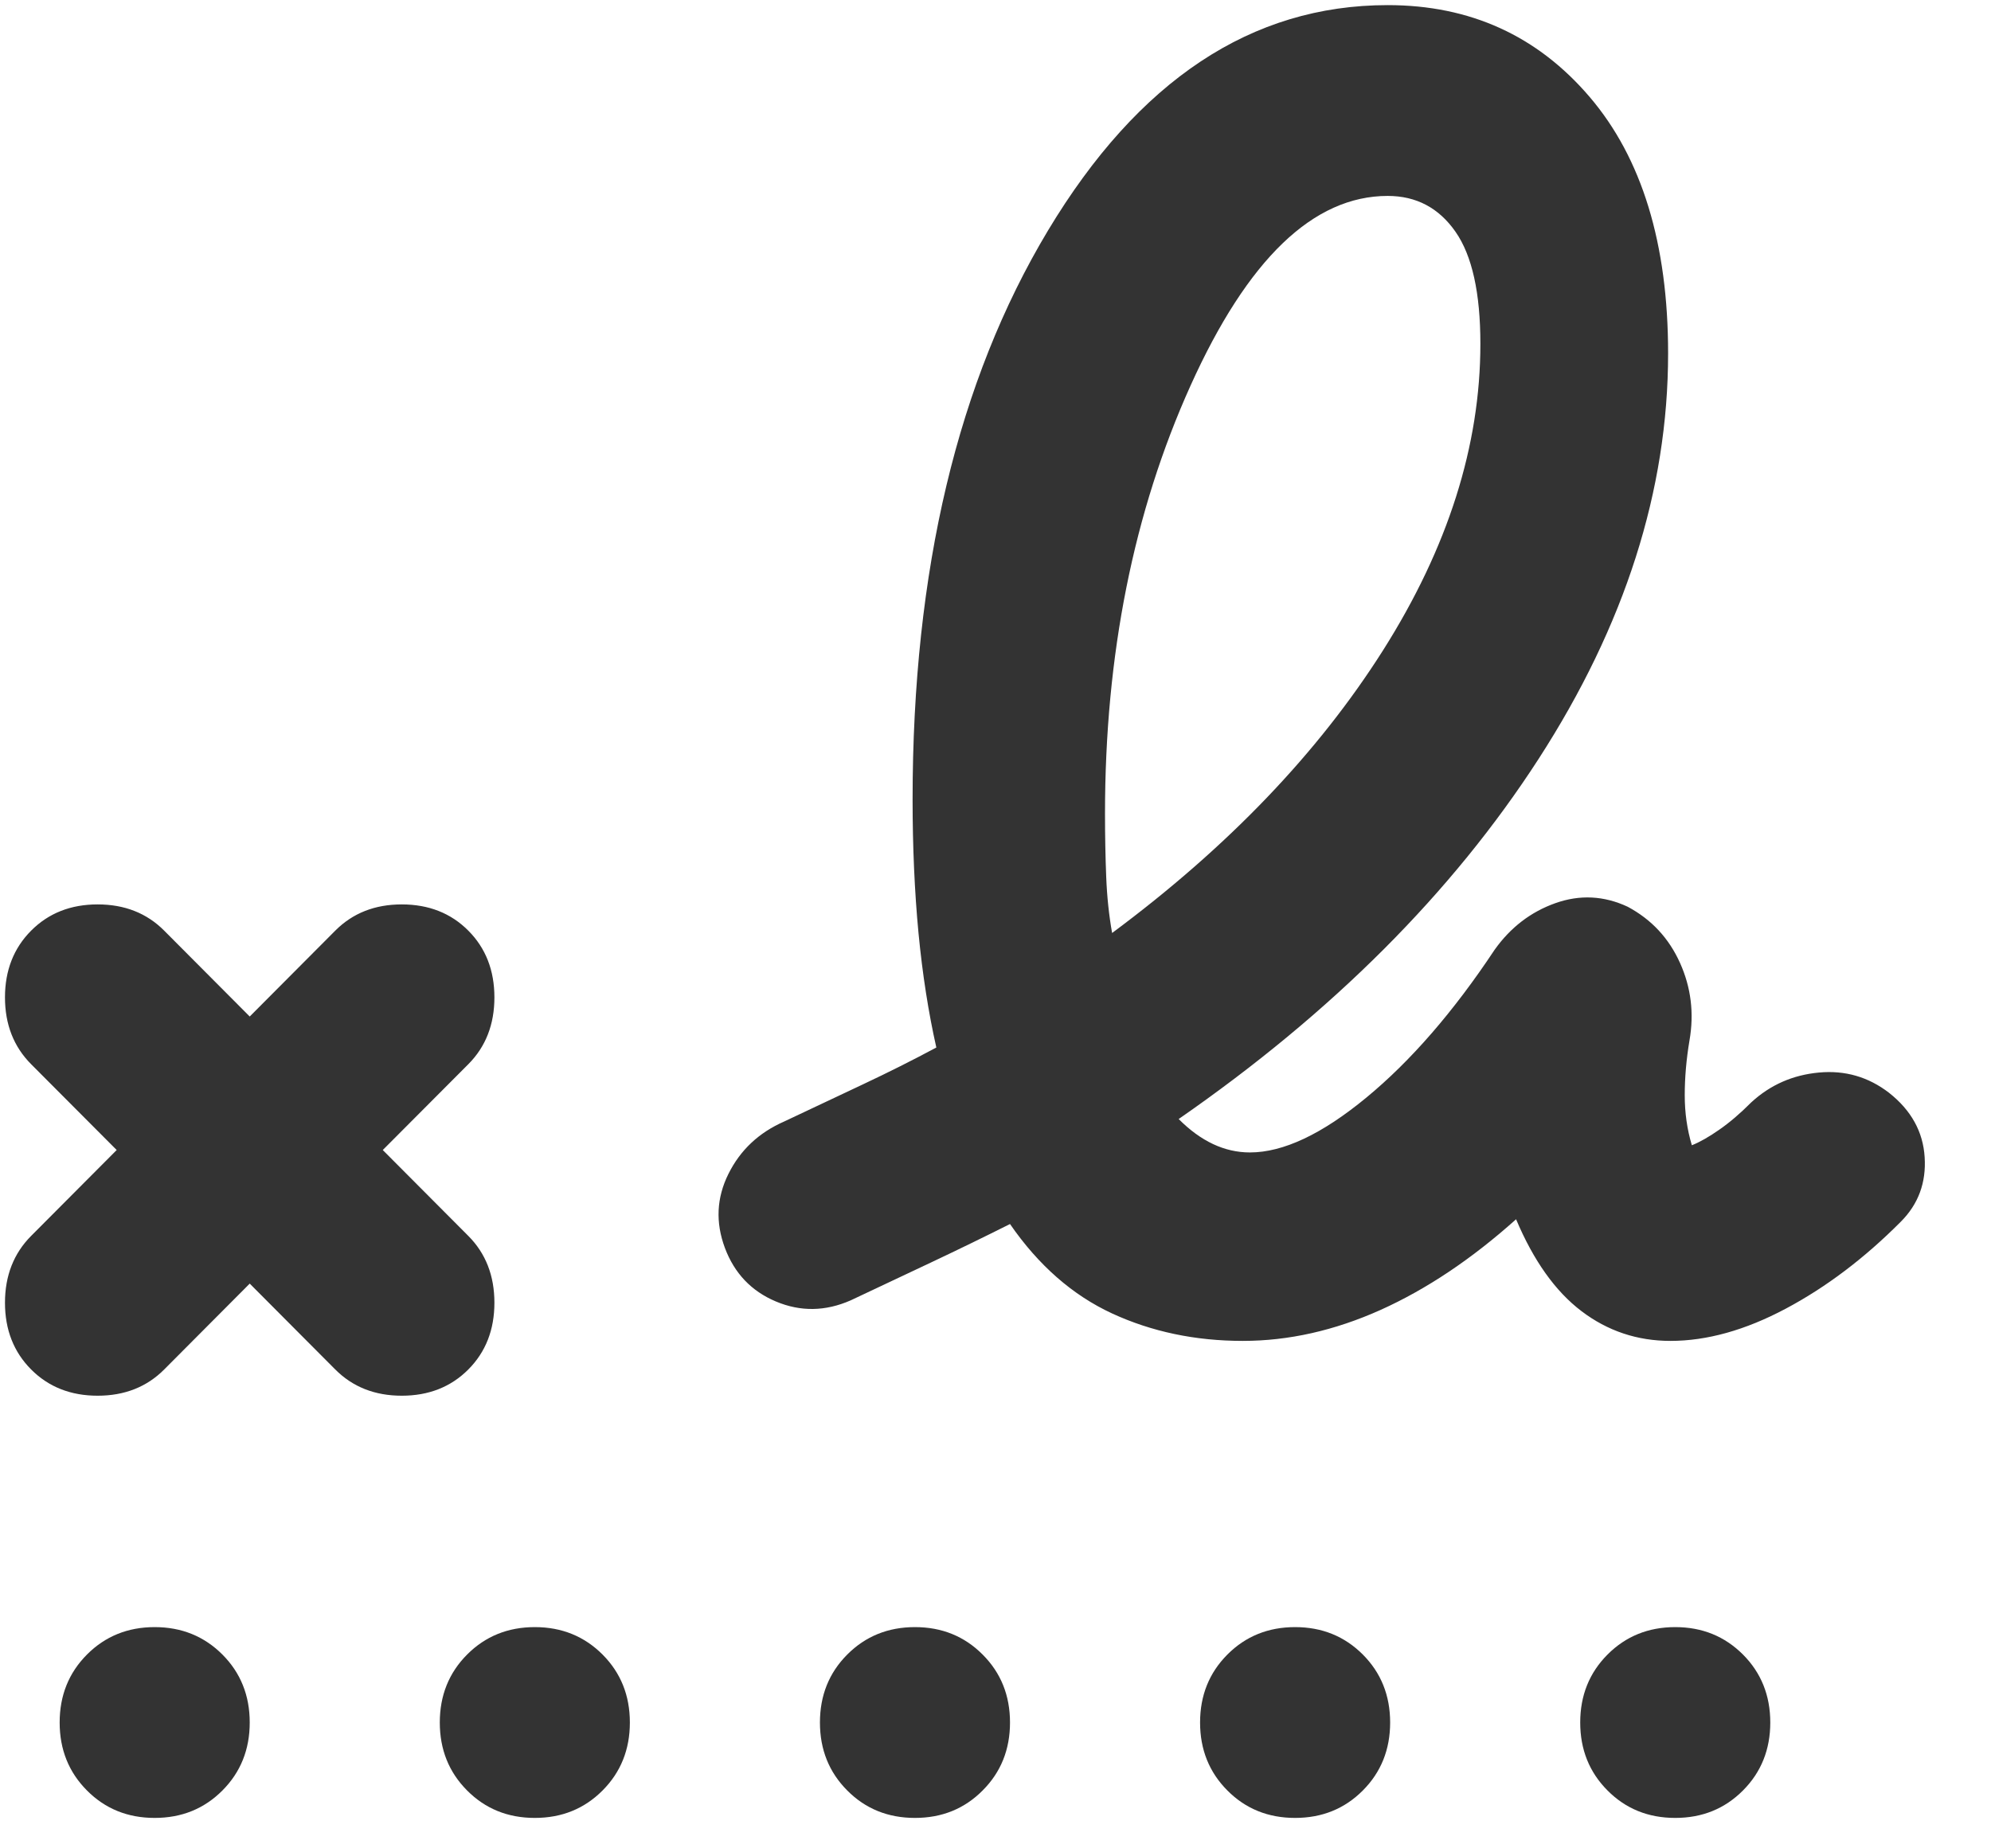 <svg width="28" height="26" viewBox="0 0 28 26" fill="none" xmlns="http://www.w3.org/2000/svg">
<path d="M15.64 13.124C17.267 11.916 18.536 10.591 19.45 9.148C20.363 7.705 20.819 6.268 20.819 4.837C20.819 4.121 20.703 3.595 20.469 3.26C20.235 2.924 19.917 2.756 19.516 2.756C18.469 2.756 17.545 3.646 16.743 5.424C15.941 7.202 15.54 9.21 15.54 11.447C15.54 11.76 15.546 12.056 15.557 12.336C15.568 12.615 15.596 12.878 15.64 13.124ZM2.309 19.264C2.064 19.51 1.752 19.633 1.373 19.633C0.995 19.633 0.683 19.51 0.438 19.264C0.193 19.018 0.07 18.705 0.07 18.325C0.07 17.945 0.193 17.631 0.438 17.385L1.641 16.177L0.438 14.97C0.193 14.724 0.07 14.41 0.07 14.03C0.07 13.65 0.193 13.337 0.438 13.091C0.683 12.845 0.995 12.722 1.373 12.722C1.752 12.722 2.064 12.845 2.309 13.091L3.512 14.299L4.715 13.091C4.96 12.845 5.272 12.722 5.65 12.722C6.029 12.722 6.341 12.845 6.586 13.091C6.831 13.337 6.953 13.65 6.953 14.03C6.953 14.41 6.831 14.724 6.586 14.97L5.383 16.177L6.586 17.385C6.831 17.631 6.953 17.945 6.953 18.325C6.953 18.705 6.831 19.018 6.586 19.264C6.341 19.51 6.029 19.633 5.65 19.633C5.272 19.633 4.96 19.51 4.715 19.264L3.512 18.056L2.309 19.264ZM17.478 18.862C16.81 18.862 16.197 18.733 15.64 18.476C15.084 18.219 14.605 17.799 14.204 17.218C13.847 17.397 13.48 17.576 13.101 17.755L11.965 18.291C11.609 18.448 11.258 18.453 10.913 18.308C10.567 18.163 10.328 17.911 10.194 17.553C10.061 17.195 10.077 16.849 10.244 16.513C10.411 16.177 10.673 15.931 11.03 15.775C11.408 15.596 11.776 15.423 12.132 15.255C12.489 15.087 12.834 14.914 13.168 14.735C13.057 14.243 12.973 13.706 12.917 13.124C12.862 12.543 12.834 11.916 12.834 11.245C12.834 8.024 13.469 5.357 14.738 3.243C16.008 1.129 17.601 0.072 19.516 0.072C20.675 0.072 21.621 0.503 22.356 1.364C23.091 2.225 23.459 3.428 23.459 4.971C23.459 6.895 22.852 8.796 21.638 10.675C20.424 12.554 18.737 14.243 16.576 15.741C16.732 15.898 16.893 16.015 17.061 16.094C17.228 16.172 17.4 16.211 17.578 16.211C18.046 16.211 18.592 15.954 19.216 15.439C19.839 14.925 20.441 14.232 21.02 13.359C21.243 13.046 21.527 12.828 21.872 12.705C22.217 12.582 22.557 12.599 22.891 12.755C23.225 12.934 23.47 13.197 23.626 13.544C23.782 13.89 23.826 14.254 23.76 14.634C23.715 14.902 23.693 15.16 23.693 15.406C23.693 15.652 23.726 15.887 23.793 16.11C23.904 16.066 24.033 15.993 24.177 15.892C24.322 15.792 24.473 15.663 24.628 15.507C24.896 15.26 25.213 15.121 25.581 15.087C25.948 15.053 26.277 15.149 26.566 15.372C26.878 15.618 27.045 15.92 27.067 16.278C27.09 16.636 26.978 16.938 26.733 17.184C26.221 17.699 25.681 18.107 25.113 18.409C24.545 18.711 24.005 18.862 23.492 18.862C23.025 18.862 22.607 18.722 22.239 18.442C21.872 18.163 21.566 17.732 21.321 17.151C20.697 17.71 20.062 18.135 19.416 18.426C18.77 18.716 18.124 18.862 17.478 18.862ZM2.175 25.572C1.797 25.572 1.479 25.444 1.223 25.186C0.967 24.929 0.839 24.61 0.839 24.23C0.839 23.85 0.967 23.531 1.223 23.274C1.479 23.017 1.797 22.888 2.175 22.888C2.554 22.888 2.871 23.017 3.128 23.274C3.384 23.531 3.512 23.85 3.512 24.23C3.512 24.61 3.384 24.929 3.128 25.186C2.871 25.444 2.554 25.572 2.175 25.572ZM7.521 25.572C7.143 25.572 6.825 25.444 6.569 25.186C6.313 24.929 6.185 24.61 6.185 24.23C6.185 23.85 6.313 23.531 6.569 23.274C6.825 23.017 7.143 22.888 7.521 22.888C7.9 22.888 8.217 23.017 8.474 23.274C8.73 23.531 8.858 23.85 8.858 24.23C8.858 24.61 8.73 24.929 8.474 25.186C8.217 25.444 7.9 25.572 7.521 25.572ZM12.867 25.572C12.489 25.572 12.171 25.444 11.915 25.186C11.659 24.929 11.531 24.61 11.531 24.23C11.531 23.85 11.659 23.531 11.915 23.274C12.171 23.017 12.489 22.888 12.867 22.888C13.246 22.888 13.563 23.017 13.819 23.274C14.076 23.531 14.204 23.85 14.204 24.23C14.204 24.61 14.076 24.929 13.819 25.186C13.563 25.444 13.246 25.572 12.867 25.572ZM18.213 25.572C17.835 25.572 17.517 25.444 17.261 25.186C17.005 24.929 16.877 24.61 16.877 24.23C16.877 23.85 17.005 23.531 17.261 23.274C17.517 23.017 17.835 22.888 18.213 22.888C18.592 22.888 18.909 23.017 19.166 23.274C19.422 23.531 19.55 23.85 19.55 24.23C19.55 24.61 19.422 24.929 19.166 25.186C18.909 25.444 18.592 25.572 18.213 25.572ZM23.559 25.572C23.181 25.572 22.863 25.444 22.607 25.186C22.351 24.929 22.223 24.61 22.223 24.23C22.223 23.85 22.351 23.531 22.607 23.274C22.863 23.017 23.181 22.888 23.559 22.888C23.938 22.888 24.255 23.017 24.512 23.274C24.768 23.531 24.896 23.85 24.896 24.23C24.896 24.61 24.768 24.929 24.512 25.186C24.255 25.444 23.938 25.572 23.559 25.572Z" fill="#333333"/>
</svg>
